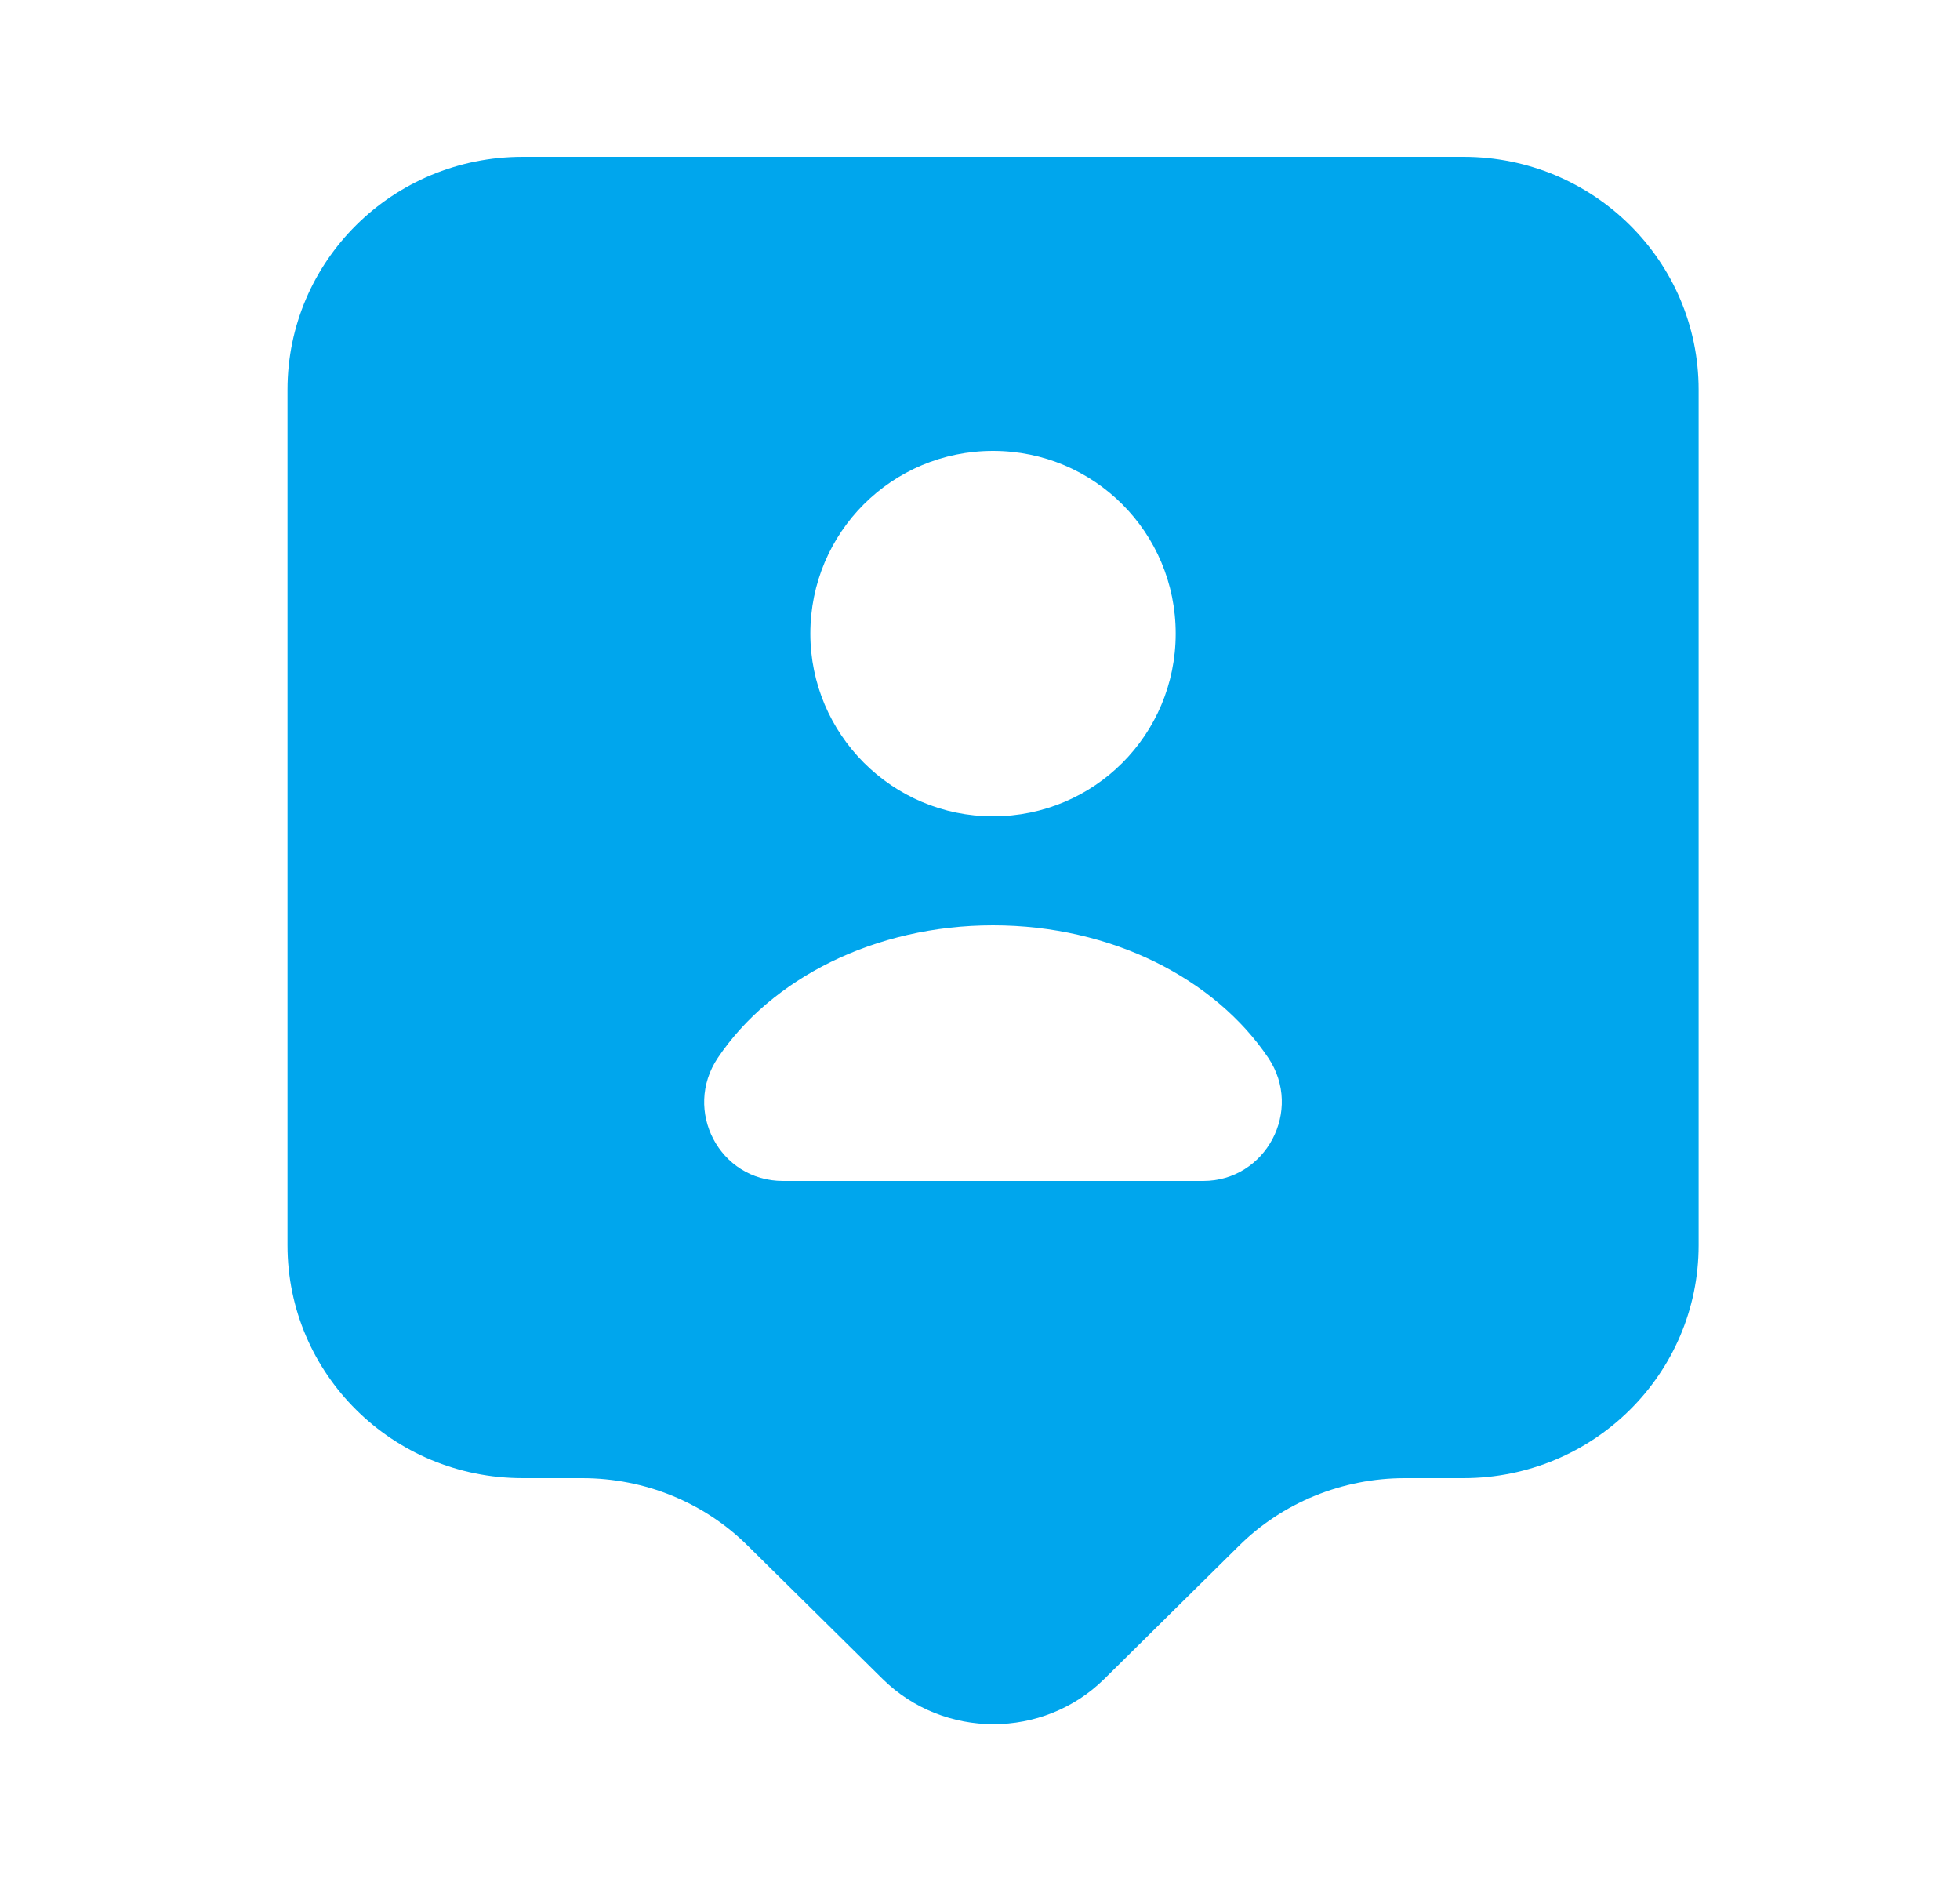 <svg width="25" height="24" viewBox="0 0 25 24" fill="none" xmlns="http://www.w3.org/2000/svg">
<g clip-path="url(#clip0_489_18208)">
<path d="M18.666 2H6.667C5.006 2 3.667 3.33 3.667 4.97V15.88C3.667 17.52 5.006 18.85 6.667 18.85H7.426C8.226 18.85 8.986 19.16 9.546 19.72L11.257 21.41C12.037 22.18 13.306 22.18 14.086 21.41L15.796 19.72C16.357 19.16 17.127 18.85 17.916 18.85H18.666C20.326 18.85 21.666 17.52 21.666 15.88V4.97C21.666 3.33 20.326 2 18.666 2ZM12.666 5.75C13.957 5.75 14.996 6.79 14.996 8.08C14.996 9.37 13.957 10.41 12.666 10.41C11.377 10.41 10.336 9.36 10.336 8.08C10.336 6.79 11.377 5.75 12.666 5.75ZM15.347 15.06H9.986C9.177 15.06 8.707 14.16 9.156 13.49C9.836 12.48 11.156 11.8 12.666 11.8C14.177 11.8 15.496 12.48 16.177 13.49C16.627 14.16 16.146 15.06 15.347 15.06Z" fill="#00A6ED"/>
</g>
<defs>
<clipPath id="clip0_489_18208">
<rect width="24" height="24" fill="white" transform="translate(0.667)"/>
</clipPath>
</defs>
</svg>
